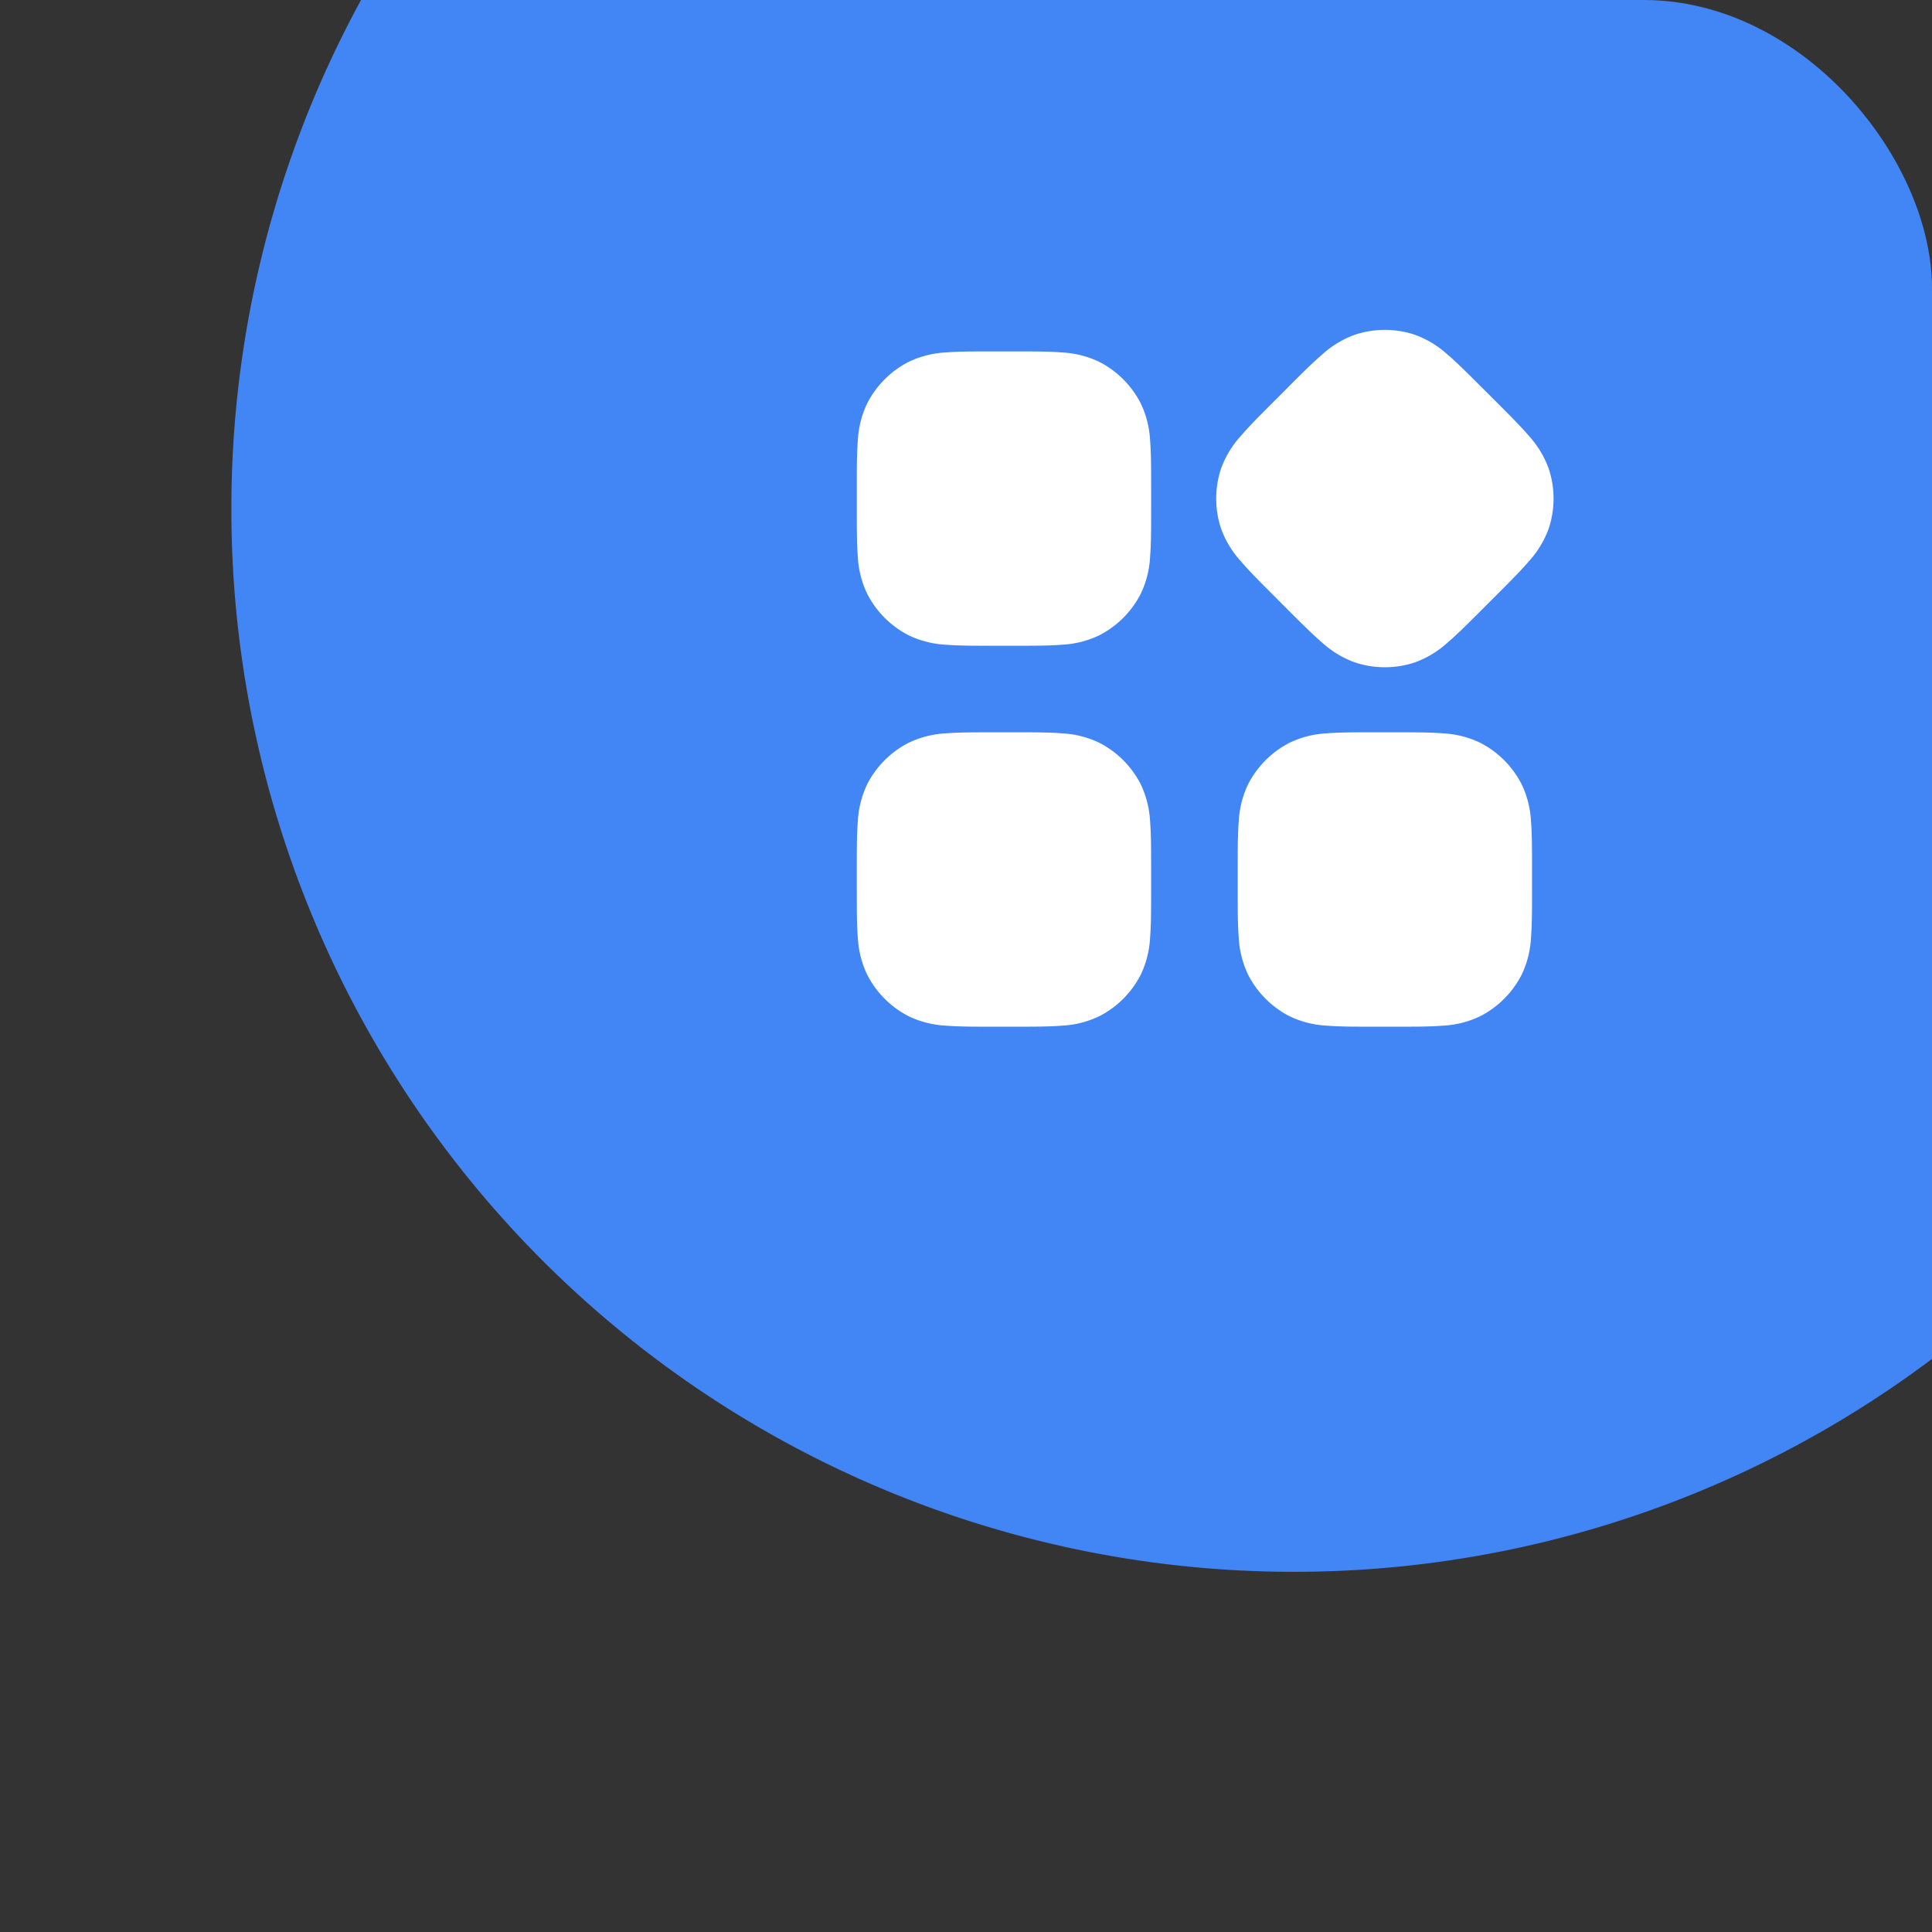 <svg xmlns="http://www.w3.org/2000/svg" xmlns:xlink="http://www.w3.org/1999/xlink" width="201" height="201" viewBox="0 0 201 201"><rect x="0" y="0" width="201" height="201" fill="#333333" stroke="none"/><defs><clipPath id="clip-path"><rect id="Rectangle_1828" data-name="Rectangle 1828" width="201" height="201" rx="30" transform="translate(13638 981)" fill="#649df4"></rect></clipPath></defs><g id="Mask_Group_1930" data-name="Mask Group 1930" transform="translate(-13638 -981)" clip-path="url(#clip-path)"><path id="Path_12787" data-name="Path 12787" d="M110.383,0A110.547,110.547,0,1,1,0,110.547,110.465,110.465,0,0,1,110.383,0Z" transform="translate(13662.07 923.435)" fill="#4285f4"></path><path id="Path_13205" data-name="Path 13205" d="M67.174,7.51l.077.078,1.528,1.528.078.078c1.361,1.361,2.5,2.5,3.348,3.5a10.111,10.111,0,0,1,2.048,3.423,9.9,9.9,0,0,1,0,6.123,10.112,10.112,0,0,1-2.048,3.423c-.852,1-1.988,2.139-3.348,3.5l-.078.077-1.528,1.528-.077.077h0c-1.36,1.361-2.5,2.5-3.5,3.348a10.118,10.118,0,0,1-3.423,2.048,9.9,9.9,0,0,1-6.123,0A10.118,10.118,0,0,1,50.7,34.194c-1-.852-2.14-1.988-3.5-3.348l-.077-.077L45.6,29.24l-.078-.077c-1.361-1.361-2.5-2.5-3.348-3.5a10.112,10.112,0,0,1-2.048-3.423,9.9,9.9,0,0,1,0-6.123,10.112,10.112,0,0,1,2.048-3.423c.852-1,1.988-2.139,3.348-3.5l.078-.078,1.528-1.528L47.2,7.51c1.361-1.361,2.5-2.5,3.5-3.349a10.118,10.118,0,0,1,3.423-2.048,9.907,9.907,0,0,1,6.123,0,10.118,10.118,0,0,1,3.423,2.048c1,.852,2.14,1.988,3.5,3.349ZM16.37,3.867h2.381c1.924,0,3.53,0,4.843.107a10.118,10.118,0,0,1,3.868.973,9.908,9.908,0,0,1,4.33,4.33,10.124,10.124,0,0,1,.973,3.868c.107,1.312.107,2.918.107,4.843h0v2.381h0c0,1.924,0,3.53-.107,4.843a10.124,10.124,0,0,1-.973,3.868,9.907,9.907,0,0,1-4.33,4.329,10.111,10.111,0,0,1-3.868.973c-1.312.107-2.918.107-4.843.107H16.37c-1.924,0-3.53,0-4.843-.107a10.111,10.111,0,0,1-3.868-.973,9.906,9.906,0,0,1-4.33-4.329,10.118,10.118,0,0,1-.973-3.868C2.25,23.9,2.25,22.292,2.25,20.368h0V17.987h0c0-1.924,0-3.53.107-4.843A10.118,10.118,0,0,1,3.33,9.276a9.907,9.907,0,0,1,4.33-4.33,10.118,10.118,0,0,1,3.868-.973c1.312-.107,2.918-.107,4.843-.107Zm.11,39.628h-.11c-1.924,0-3.531,0-4.843.107a10.111,10.111,0,0,0-3.868.973A9.9,9.9,0,0,0,3.33,48.9a10.116,10.116,0,0,0-.973,3.868c-.107,1.312-.107,2.918-.107,4.843V60c0,1.924,0,3.53.107,4.843a10.116,10.116,0,0,0,.973,3.868,9.9,9.9,0,0,0,4.33,4.33,10.111,10.111,0,0,0,3.868.973c1.312.107,2.918.107,4.842.107h2.381c1.924,0,3.53,0,4.842-.107a10.111,10.111,0,0,0,3.868-.973,9.906,9.906,0,0,0,4.33-4.33,10.123,10.123,0,0,0,.973-3.868c.107-1.312.107-2.918.107-4.843V57.615c0-1.924,0-3.53-.107-4.843a10.123,10.123,0,0,0-.973-3.868,9.906,9.906,0,0,0-4.33-4.33,10.111,10.111,0,0,0-3.868-.973c-1.312-.107-2.918-.107-4.843-.107H16.48Zm39.518,0h2.381c1.924,0,3.53,0,4.843.107a10.112,10.112,0,0,1,3.868.973,9.907,9.907,0,0,1,4.33,4.33,10.123,10.123,0,0,1,.973,3.868c.107,1.312.107,2.918.107,4.843V60c0,1.924,0,3.53-.107,4.843a10.123,10.123,0,0,1-.973,3.868,9.907,9.907,0,0,1-4.33,4.33,10.112,10.112,0,0,1-3.868.973c-1.312.107-2.918.107-4.843.107H56c-1.924,0-3.53,0-4.843-.107a10.112,10.112,0,0,1-3.868-.973,9.907,9.907,0,0,1-4.33-4.33,10.123,10.123,0,0,1-.973-3.868c-.107-1.312-.107-2.918-.107-4.843V57.615c0-1.924,0-3.53.107-4.843a10.123,10.123,0,0,1,.973-3.868,9.907,9.907,0,0,1,4.33-4.33,10.112,10.112,0,0,1,3.868-.973c1.312-.107,2.918-.107,4.843-.107Z" transform="translate(13724.889 1013.693)" fill="#fff" fill-rule="evenodd"></path></g></svg>